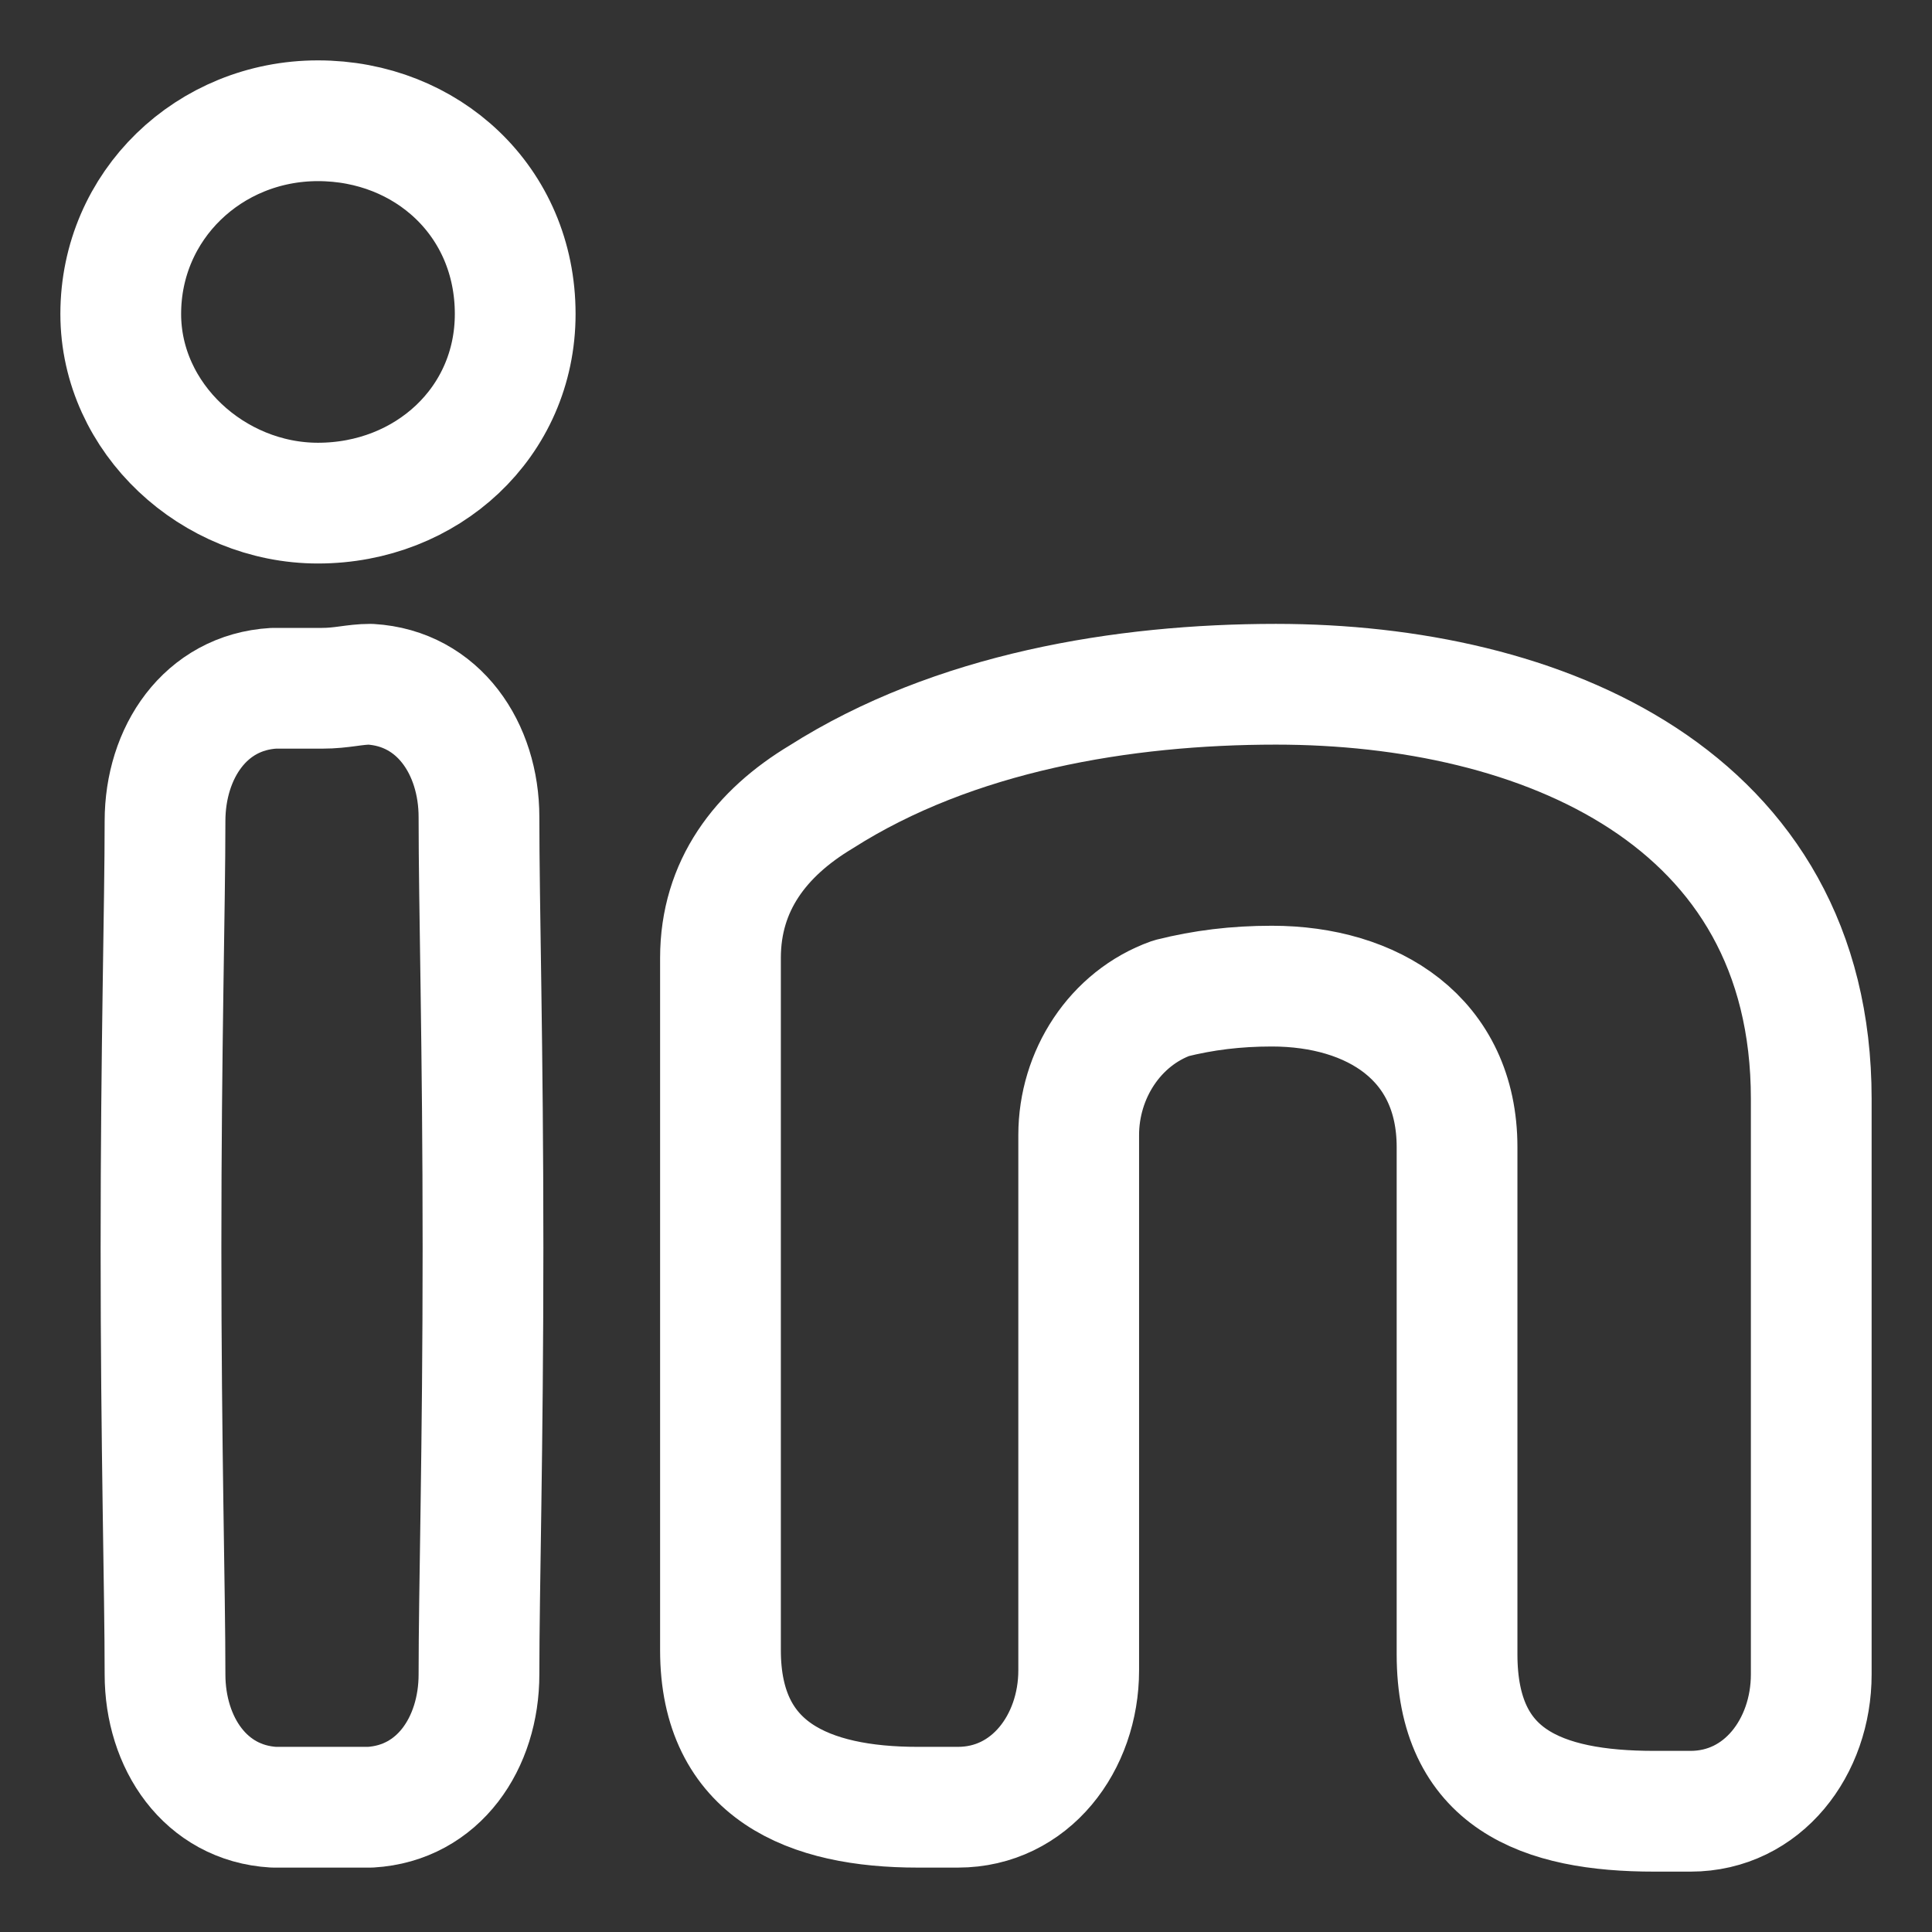 <?xml version="1.0" encoding="utf-8"?>
<!-- Generator: Adobe Illustrator 28.1.0, SVG Export Plug-In . SVG Version: 6.00 Build 0)  -->
<svg version="1.1" id="Layer_1" xmlns="http://www.w3.org/2000/svg" xmlns:xlink="http://www.w3.org/1999/xlink" x="0px" y="0px"
	 viewBox="0 0 48 48" style="enable-background:new 0 0 48 48;" xml:space="preserve">
<rect x="0" y="0" width="48" height="48" fill="#333333" stroke="none"/>
<style type="text/css">
	.st0{fill:none;stroke:#FFFFFF;stroke-width:3;stroke-linecap:round;stroke-linejoin:round;}
</style>
<g id="linkedin--network-linkedin-professional">
	<path id="in" class="st0" d="M3,7.8C3,5.1,5.2,3,7.9,3c2.7,0,4.9,2,4.9,4.8c0,2.7-2.2,4.7-4.9,4.7C5.3,12.5,3,10.4,3,7.8z"/>
	<path id="in_2" class="st0" d="M26.8,28.2v13.3c0,1.8-1.2,3.4-3,3.4c-0.3,0-0.7,0-1,0c-2.7,0-4.9-0.9-4.9-3.9V23.8
		c0-1.8,1-3.1,2.5-4c3.3-2.1,7.5-2.8,11.3-2.8C38.3,17,45,19.8,45,27.3v14.3c0,1.8-1.2,3.4-3,3.4c-0.3,0-0.6,0-0.9,0
		c-2.8,0-4.9-0.8-4.9-3.9V28.5c0-2.7-2.1-4-4.6-4c-0.9,0-1.7,0.1-2.5,0.3C27.7,25.3,26.8,26.7,26.8,28.2z"/>
	<path id="Rectangle_1095" class="st0" d="M9.2,17c1.7,0.1,2.7,1.6,2.7,3.3C11.9,22.5,12,26,12,31s-0.1,8.5-0.1,10.6
		c0,1.7-1,3.2-2.7,3.3c-0.4,0-0.7,0-1.2,0s-0.8,0-1.2,0c-1.7-0.1-2.7-1.6-2.7-3.3C4.1,39.5,4,36,4,31s0.1-8.5,0.1-10.6
		c0-1.7,1-3.2,2.7-3.3c0.4,0,0.7,0,1.2,0S8.8,17,9.2,17z"/>
</g>
</svg>
